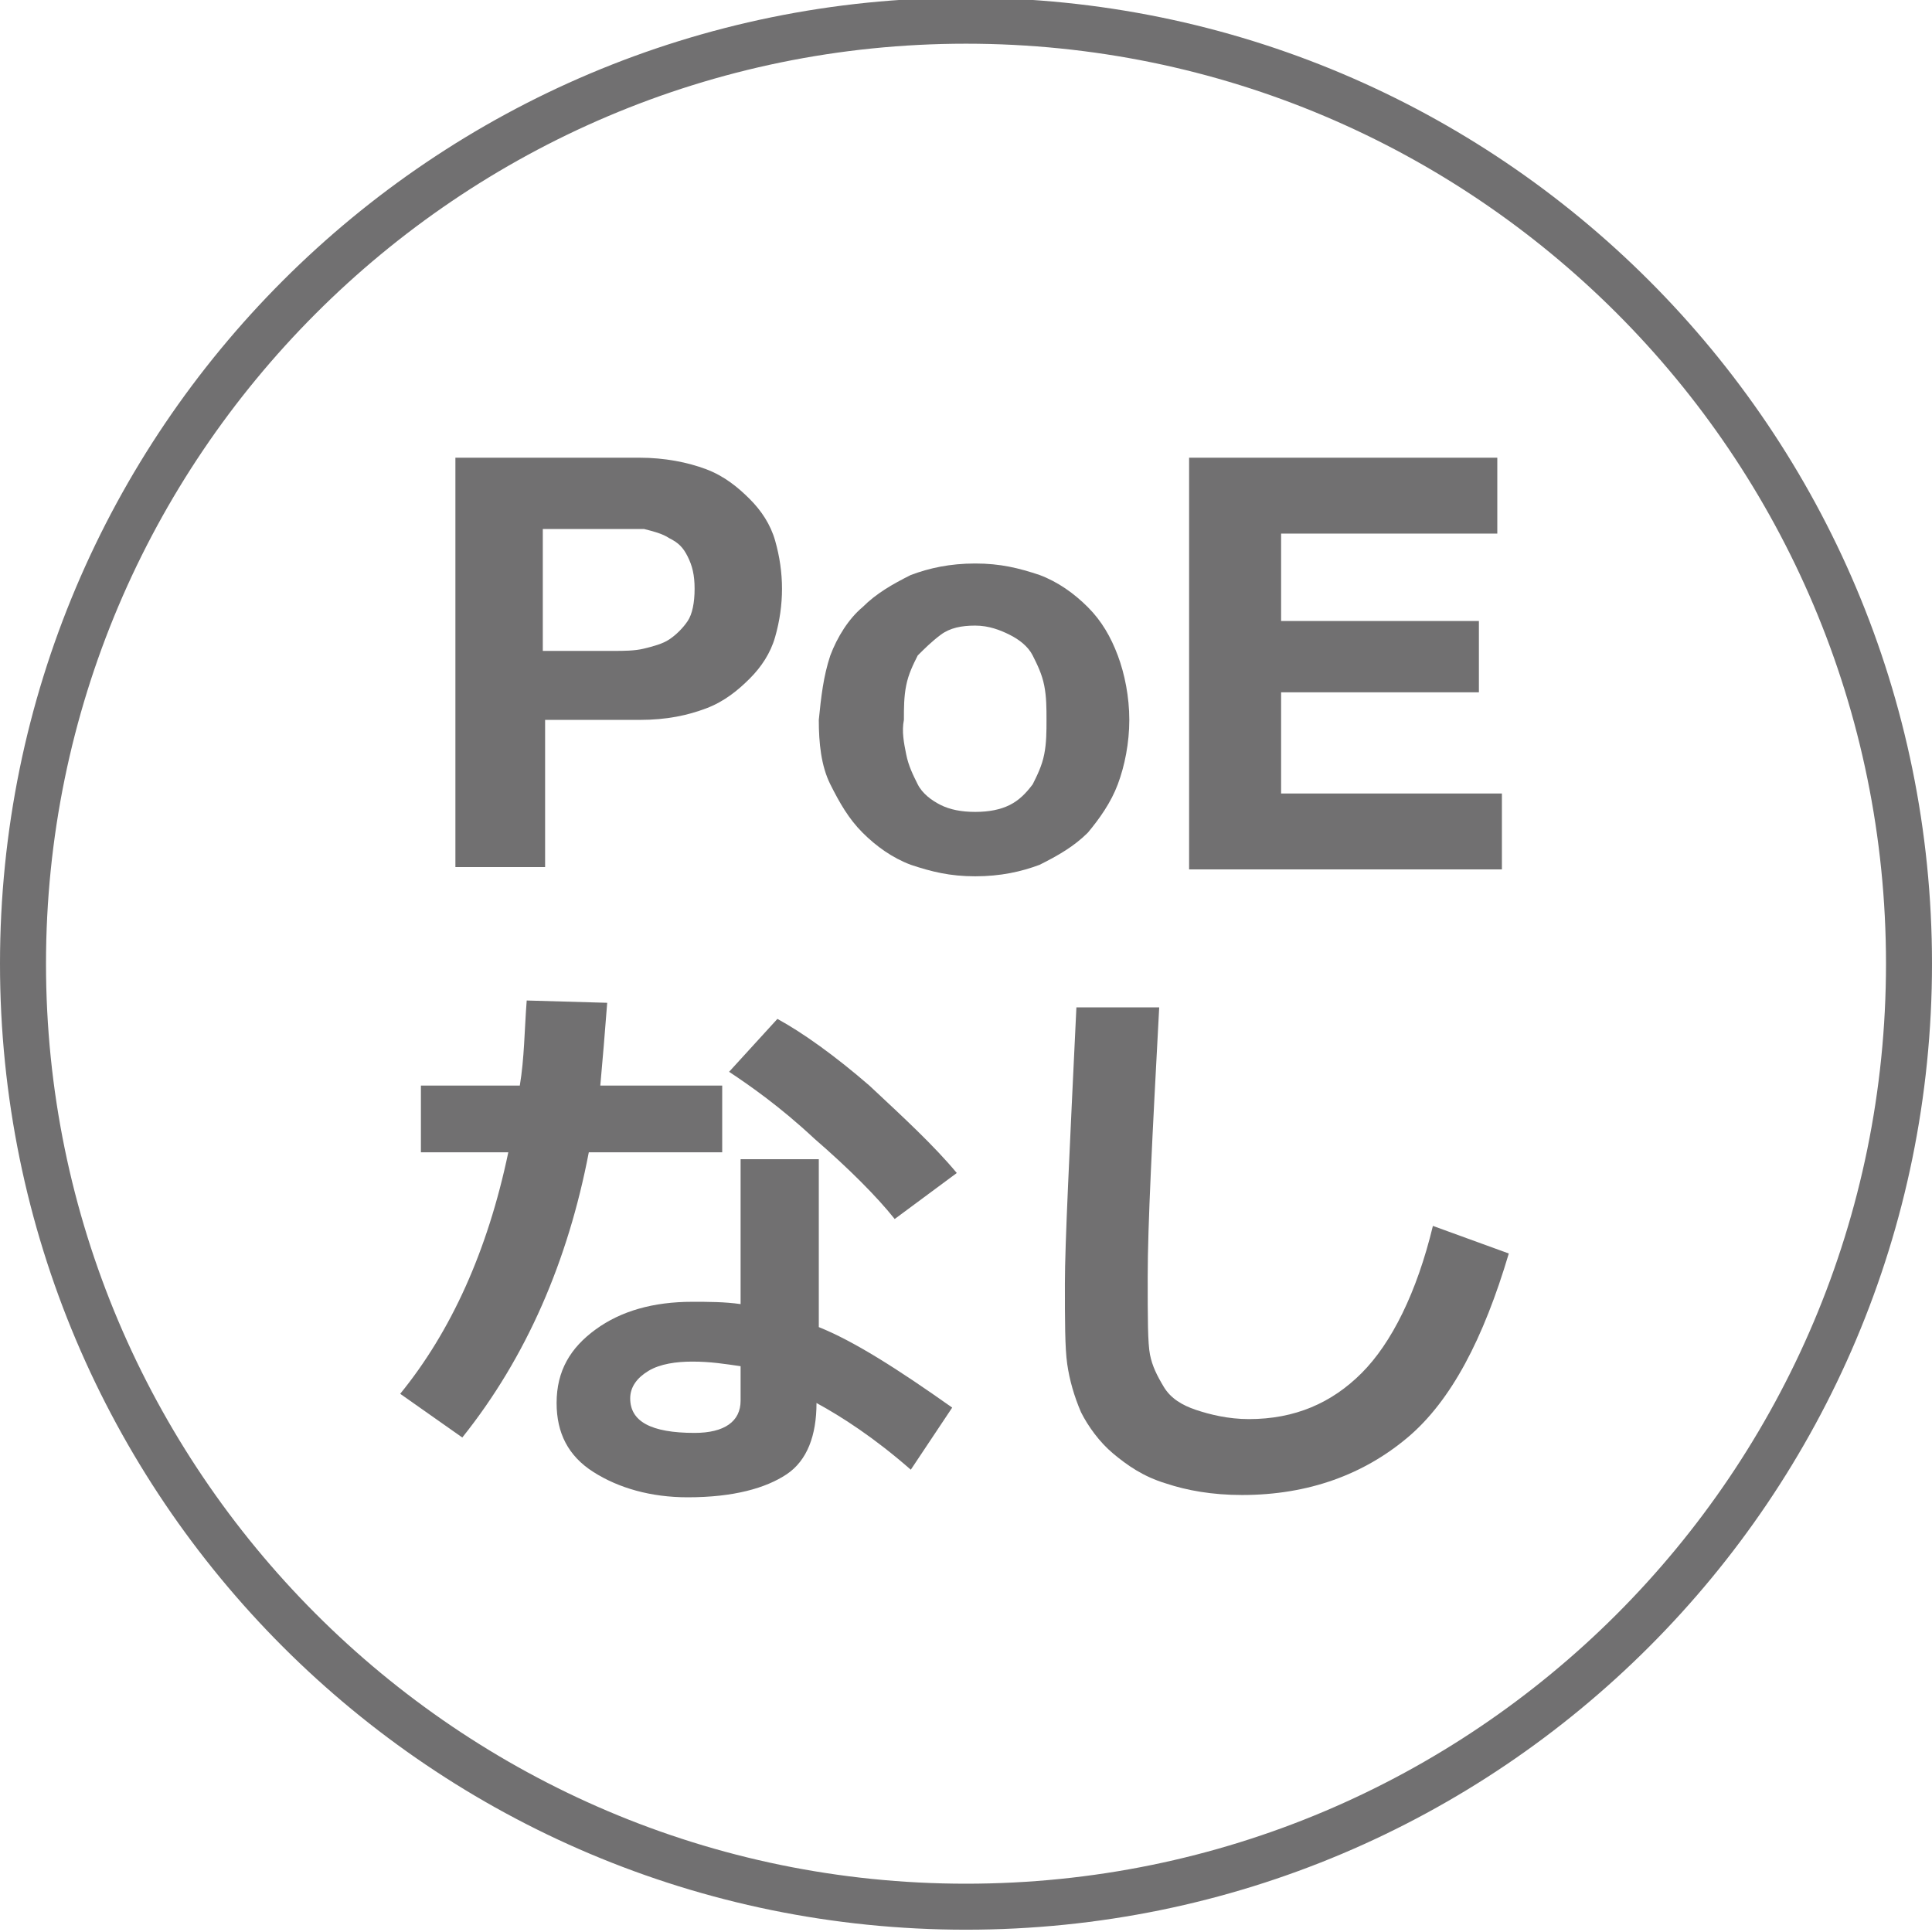 <?xml version="1.0" encoding="utf-8"?>
<!-- Generator: Adobe Illustrator 24.2.3, SVG Export Plug-In . SVG Version: 6.00 Build 0)  -->
<svg version="1.1" id="レイヤー_1" xmlns="http://www.w3.org/2000/svg" xmlns:xlink="http://www.w3.org/1999/xlink" x="0px"
	 y="0px" viewBox="0 0 84 84" style="enable-background:new 0 0 84 84;" xml:space="preserve">
<style type="text/css">
	.st0{fill:#717071;}
</style>
<g>
	<path class="st0" d="M42,1.9c22.1,0,40,17.9,40,40s-17.9,40-40,40S2,63.9,2,41.9S19.9,1.9,42,1.9 M42-0.1c-23.2,0-42,18.8-42,42
		s18.8,42,42,42s42-18.8,42-42S65.2-0.1,42-0.1L42-0.1z"/>
</g>
<g>
	<path class="st0" d="M27.8,19.9c1.1,0,2.1,0.2,2.9,0.5c0.8,0.3,1.4,0.8,1.9,1.3c0.5,0.5,0.9,1.1,1.1,1.8c0.2,0.7,0.3,1.4,0.3,2.1
		c0,0.7-0.1,1.4-0.3,2.1c-0.2,0.7-0.6,1.3-1.1,1.8c-0.5,0.5-1.1,1-1.9,1.3c-0.8,0.3-1.7,0.5-2.9,0.5h-4.1v6.4h-3.9V19.9H27.8z
		 M26.7,28.3c0.4,0,0.9,0,1.3-0.1c0.4-0.1,0.8-0.2,1.1-0.4c0.3-0.2,0.6-0.5,0.8-0.8s0.3-0.8,0.3-1.4c0-0.6-0.1-1-0.3-1.4
		s-0.4-0.6-0.8-0.8c-0.3-0.2-0.7-0.3-1.1-0.4C27.6,23,27.2,23,26.7,23h-3.1v5.3H26.7z"/>
	<path class="st0" d="M36.1,28.5c0.3-0.8,0.8-1.6,1.4-2.1c0.6-0.6,1.3-1,2.1-1.4c0.8-0.3,1.7-0.5,2.8-0.5s1.9,0.2,2.8,0.5
		c0.8,0.3,1.5,0.8,2.1,1.4c0.6,0.6,1,1.3,1.3,2.1c0.3,0.8,0.5,1.8,0.5,2.8c0,1-0.2,2-0.5,2.8s-0.8,1.5-1.3,2.1
		c-0.6,0.6-1.3,1-2.1,1.4c-0.8,0.3-1.7,0.5-2.8,0.5s-1.9-0.2-2.8-0.5c-0.8-0.3-1.5-0.8-2.1-1.4c-0.6-0.6-1-1.3-1.4-2.1
		s-0.5-1.8-0.5-2.8C35.7,30.3,35.8,29.4,36.1,28.5z M39.4,32.8c0.1,0.5,0.3,0.9,0.5,1.3c0.2,0.4,0.6,0.7,1,0.9s0.9,0.3,1.5,0.3
		s1.1-0.1,1.5-0.3c0.4-0.2,0.7-0.5,1-0.9c0.2-0.4,0.4-0.8,0.5-1.3c0.1-0.5,0.1-1,0.1-1.5c0-0.5,0-1-0.1-1.5
		c-0.1-0.5-0.3-0.9-0.5-1.3c-0.2-0.4-0.6-0.7-1-0.9c-0.4-0.2-0.9-0.4-1.5-0.4s-1.1,0.1-1.5,0.4s-0.7,0.6-1,0.9
		c-0.2,0.4-0.4,0.8-0.5,1.3s-0.1,1-0.1,1.5C39.2,31.8,39.3,32.3,39.4,32.8z"/>
	<path class="st0" d="M65.1,19.9v3.3h-9.4V27h8.6v3.1h-8.6v4.4h9.6v3.3H51.7V19.9H65.1z"/>
	<path class="st0" d="M26.4,43.6c-0.1,1.3-0.2,2.5-0.3,3.6h5.3v2.9h-5.8c-0.9,4.7-2.7,8.9-5.5,12.4l-2.7-1.9
		c2.2-2.7,3.8-6.2,4.7-10.5h-3.8v-2.9h4.3c0.2-1.2,0.2-2.4,0.3-3.7L26.4,43.6z M41.4,61.2l-1.8,2.7c-1.6-1.4-3-2.3-4.1-2.9
		c0,1.4-0.4,2.5-1.3,3.1s-2.3,1-4.3,1c-1.6,0-3-0.4-4.1-1.1s-1.6-1.7-1.6-3c0-1.4,0.6-2.4,1.7-3.2c1.1-0.8,2.5-1.2,4.2-1.2
		c0.7,0,1.4,0,2.1,0.1v-6.3h3.4v7.3C37.1,58.3,39,59.5,41.4,61.2z M32.2,59.4c-0.7-0.1-1.3-0.2-2.1-0.2c-0.7,0-1.4,0.1-1.9,0.4
		c-0.5,0.3-0.8,0.7-0.8,1.2c0,1,0.9,1.5,2.8,1.5c1.3,0,2-0.5,2-1.4V59.4z M41.6,51l-2.7,2c-0.8-1-2-2.2-3.5-3.5
		c-1.5-1.4-2.8-2.3-3.7-2.9l2.1-2.3c1.1,0.6,2.5,1.6,4,2.9C39.3,48.6,40.6,49.8,41.6,51z"/>
	<path class="st0" d="M65.6,54.5c-1.1,3.7-2.5,6.4-4.4,8c-1.9,1.6-4.3,2.5-7.2,2.5c-1.3,0-2.4-0.2-3.3-0.5c-1-0.3-1.7-0.8-2.3-1.3
		s-1.1-1.2-1.4-1.8c-0.3-0.7-0.5-1.4-0.6-2.1c-0.1-0.7-0.1-1.9-0.1-3.5c0-1.7,0.2-5.7,0.5-12h3.6c-0.3,5.6-0.5,9.5-0.5,11.7
		c0,1.8,0,2.9,0.1,3.4c0.1,0.5,0.3,0.9,0.6,1.4s0.8,0.8,1.4,1s1.4,0.4,2.3,0.4c2,0,3.6-0.7,4.9-2s2.4-3.5,3.1-6.4L65.6,54.5z"/>
</g>
</svg>
